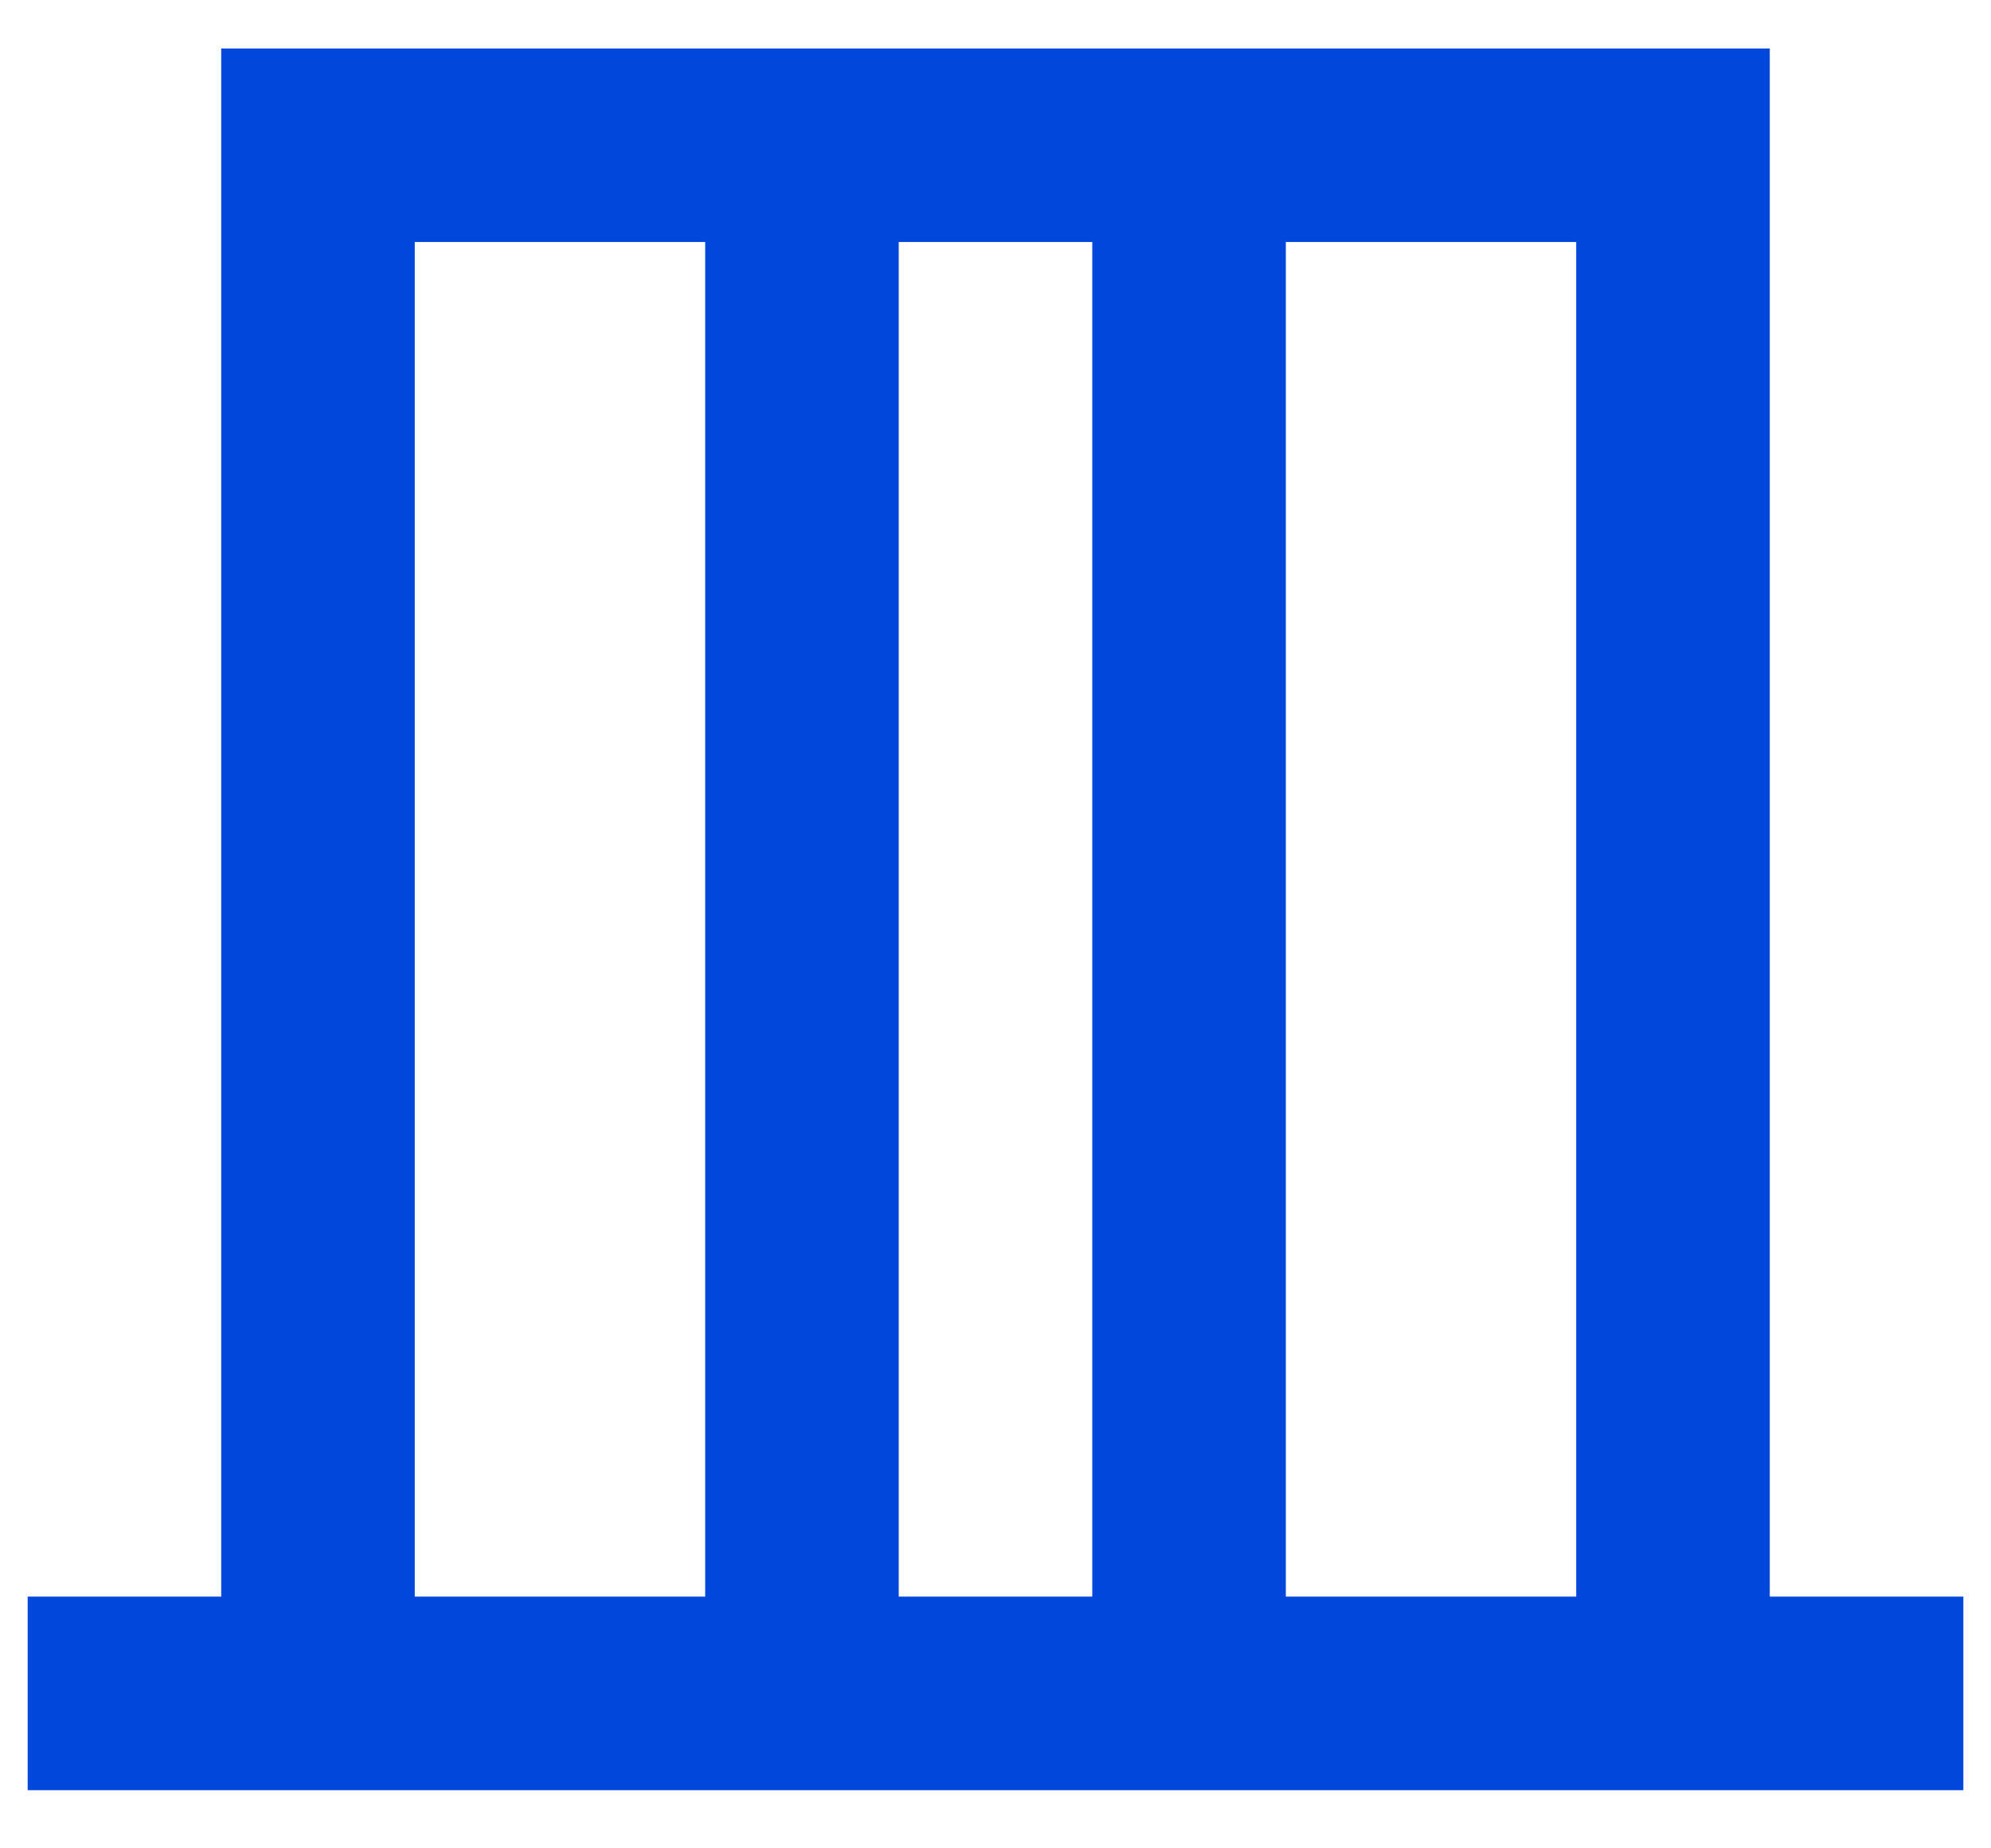 <svg width="28" height="26" viewBox="0 0 28 26" fill="none" xmlns="http://www.w3.org/2000/svg">
<path d="M24.889 22.459V0.682H3.111V22.459H0.389V25.182H27.611V22.459H24.889ZM15.361 3.404V22.459H12.639V3.404H15.361ZM5.833 3.404H9.917V22.459H5.833V3.404ZM18.083 22.459V3.404H22.167V22.459H18.083Z" fill="#0247DC"/>
</svg>
